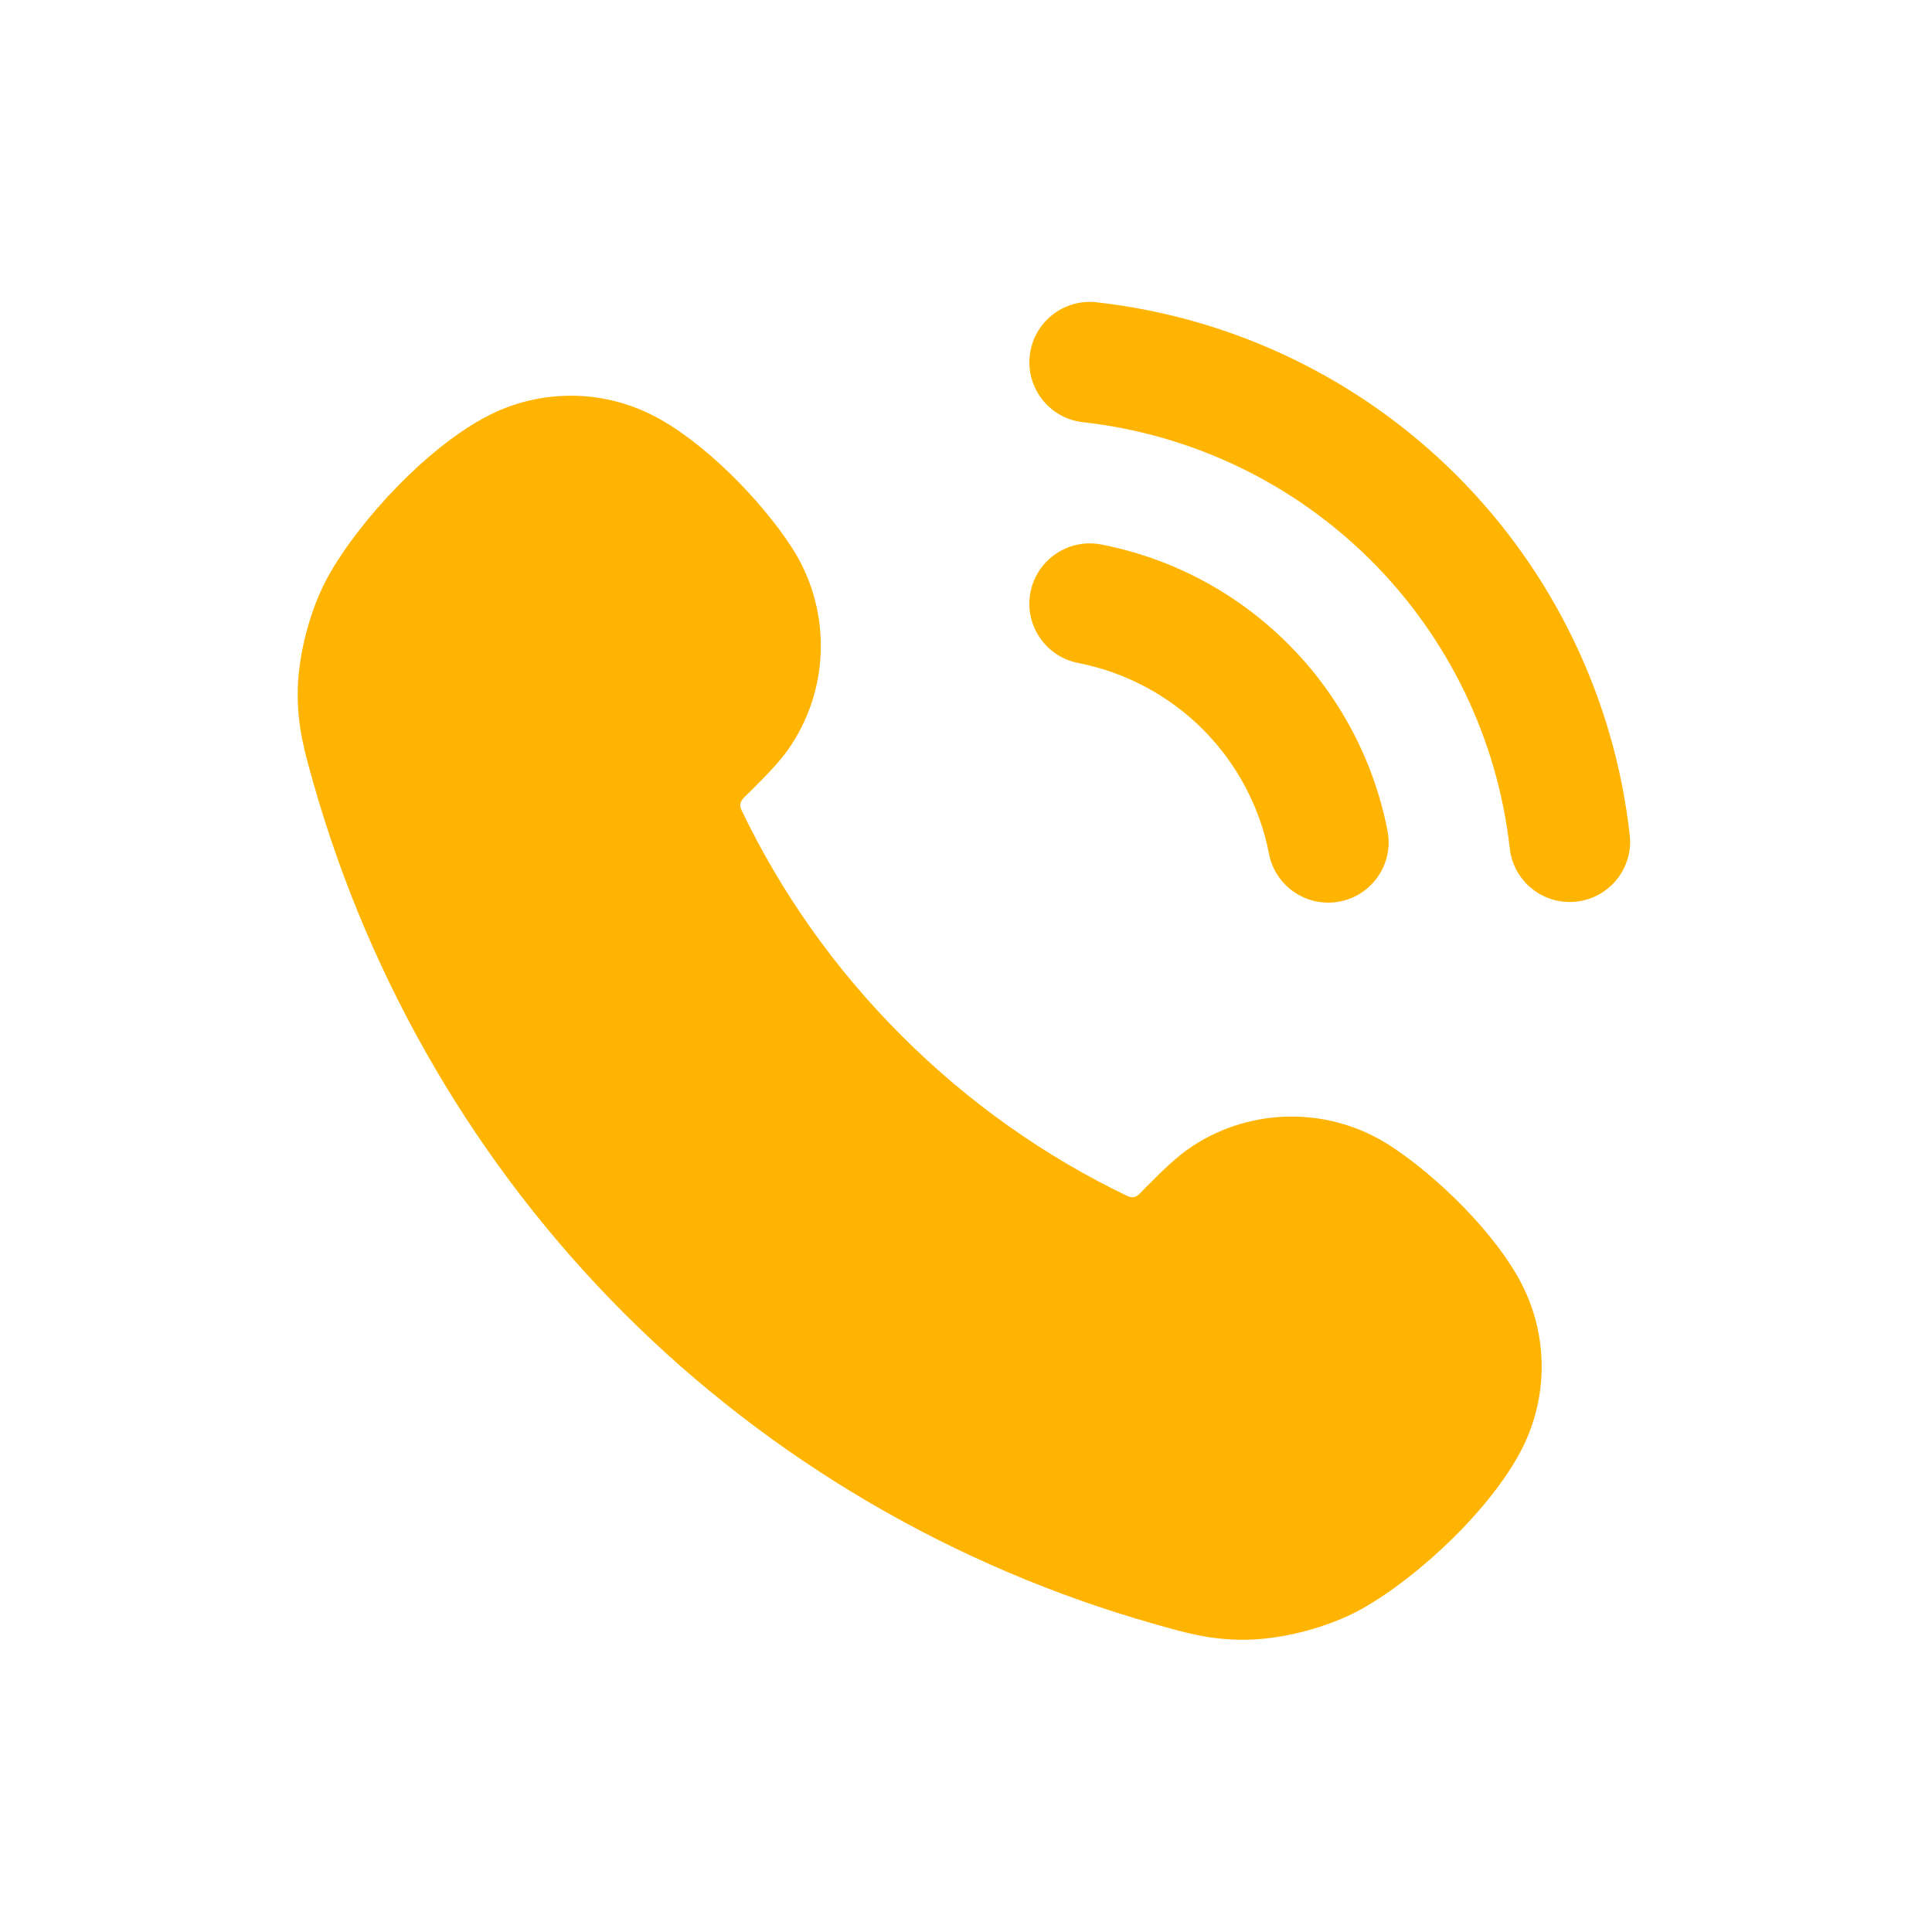 <?xml version="1.0" encoding="UTF-8"?> <svg xmlns="http://www.w3.org/2000/svg" width="24" height="24" viewBox="0 0 24 24" fill="none"><path fill-rule="evenodd" clip-rule="evenodd" d="M12.801 7.356C12.881 6.95 13.275 6.685 13.681 6.764C14.56 6.935 15.368 7.365 16.001 7.999C16.635 8.632 17.065 9.44 17.236 10.319C17.316 10.726 17.05 11.119 16.644 11.199C16.237 11.278 15.843 11.013 15.764 10.606C15.65 10.02 15.363 9.482 14.941 9.059C14.518 8.637 13.98 8.351 13.394 8.236C12.987 8.157 12.722 7.763 12.801 7.356Z" fill="#FFB401"></path><path fill-rule="evenodd" clip-rule="evenodd" d="M12.792 4.417C12.838 4.006 13.209 3.709 13.62 3.755C15.311 3.943 16.888 4.7 18.092 5.902C19.296 7.105 20.055 8.68 20.245 10.371C20.292 10.783 19.995 11.154 19.584 11.2C19.172 11.247 18.801 10.95 18.755 10.539C18.603 9.186 17.995 7.925 17.032 6.963C16.069 6.002 14.808 5.396 13.455 5.245C13.043 5.2 12.746 4.829 12.792 4.417Z" fill="#FFB401"></path><path fill-rule="evenodd" clip-rule="evenodd" d="M7.753 16.314C5.928 14.489 4.601 12.216 3.895 9.734C3.785 9.344 3.699 9.042 3.698 8.629C3.696 8.155 3.85 7.563 4.082 7.15C4.48 6.441 5.336 5.532 6.075 5.158C6.714 4.835 7.468 4.835 8.106 5.158C8.733 5.475 9.452 6.209 9.833 6.796C10.318 7.542 10.318 8.503 9.833 9.249C9.704 9.449 9.518 9.634 9.303 9.848C9.236 9.915 9.163 9.963 9.212 10.065C9.697 11.077 10.36 12.027 11.201 12.867C12.041 13.707 12.99 14.37 14.002 14.856C14.107 14.906 14.15 14.834 14.219 14.764C14.434 14.549 14.619 14.364 14.819 14.234C15.564 13.749 16.526 13.749 17.272 14.234C17.859 14.616 18.592 15.335 18.909 15.962C19.232 16.6 19.232 17.354 18.909 17.993C18.538 18.726 17.637 19.581 16.917 19.986C16.505 20.217 15.912 20.372 15.439 20.37C15.025 20.369 14.723 20.283 14.334 20.172C11.852 19.467 9.579 18.14 7.753 16.314Z" fill="#FFB401"></path></svg> 